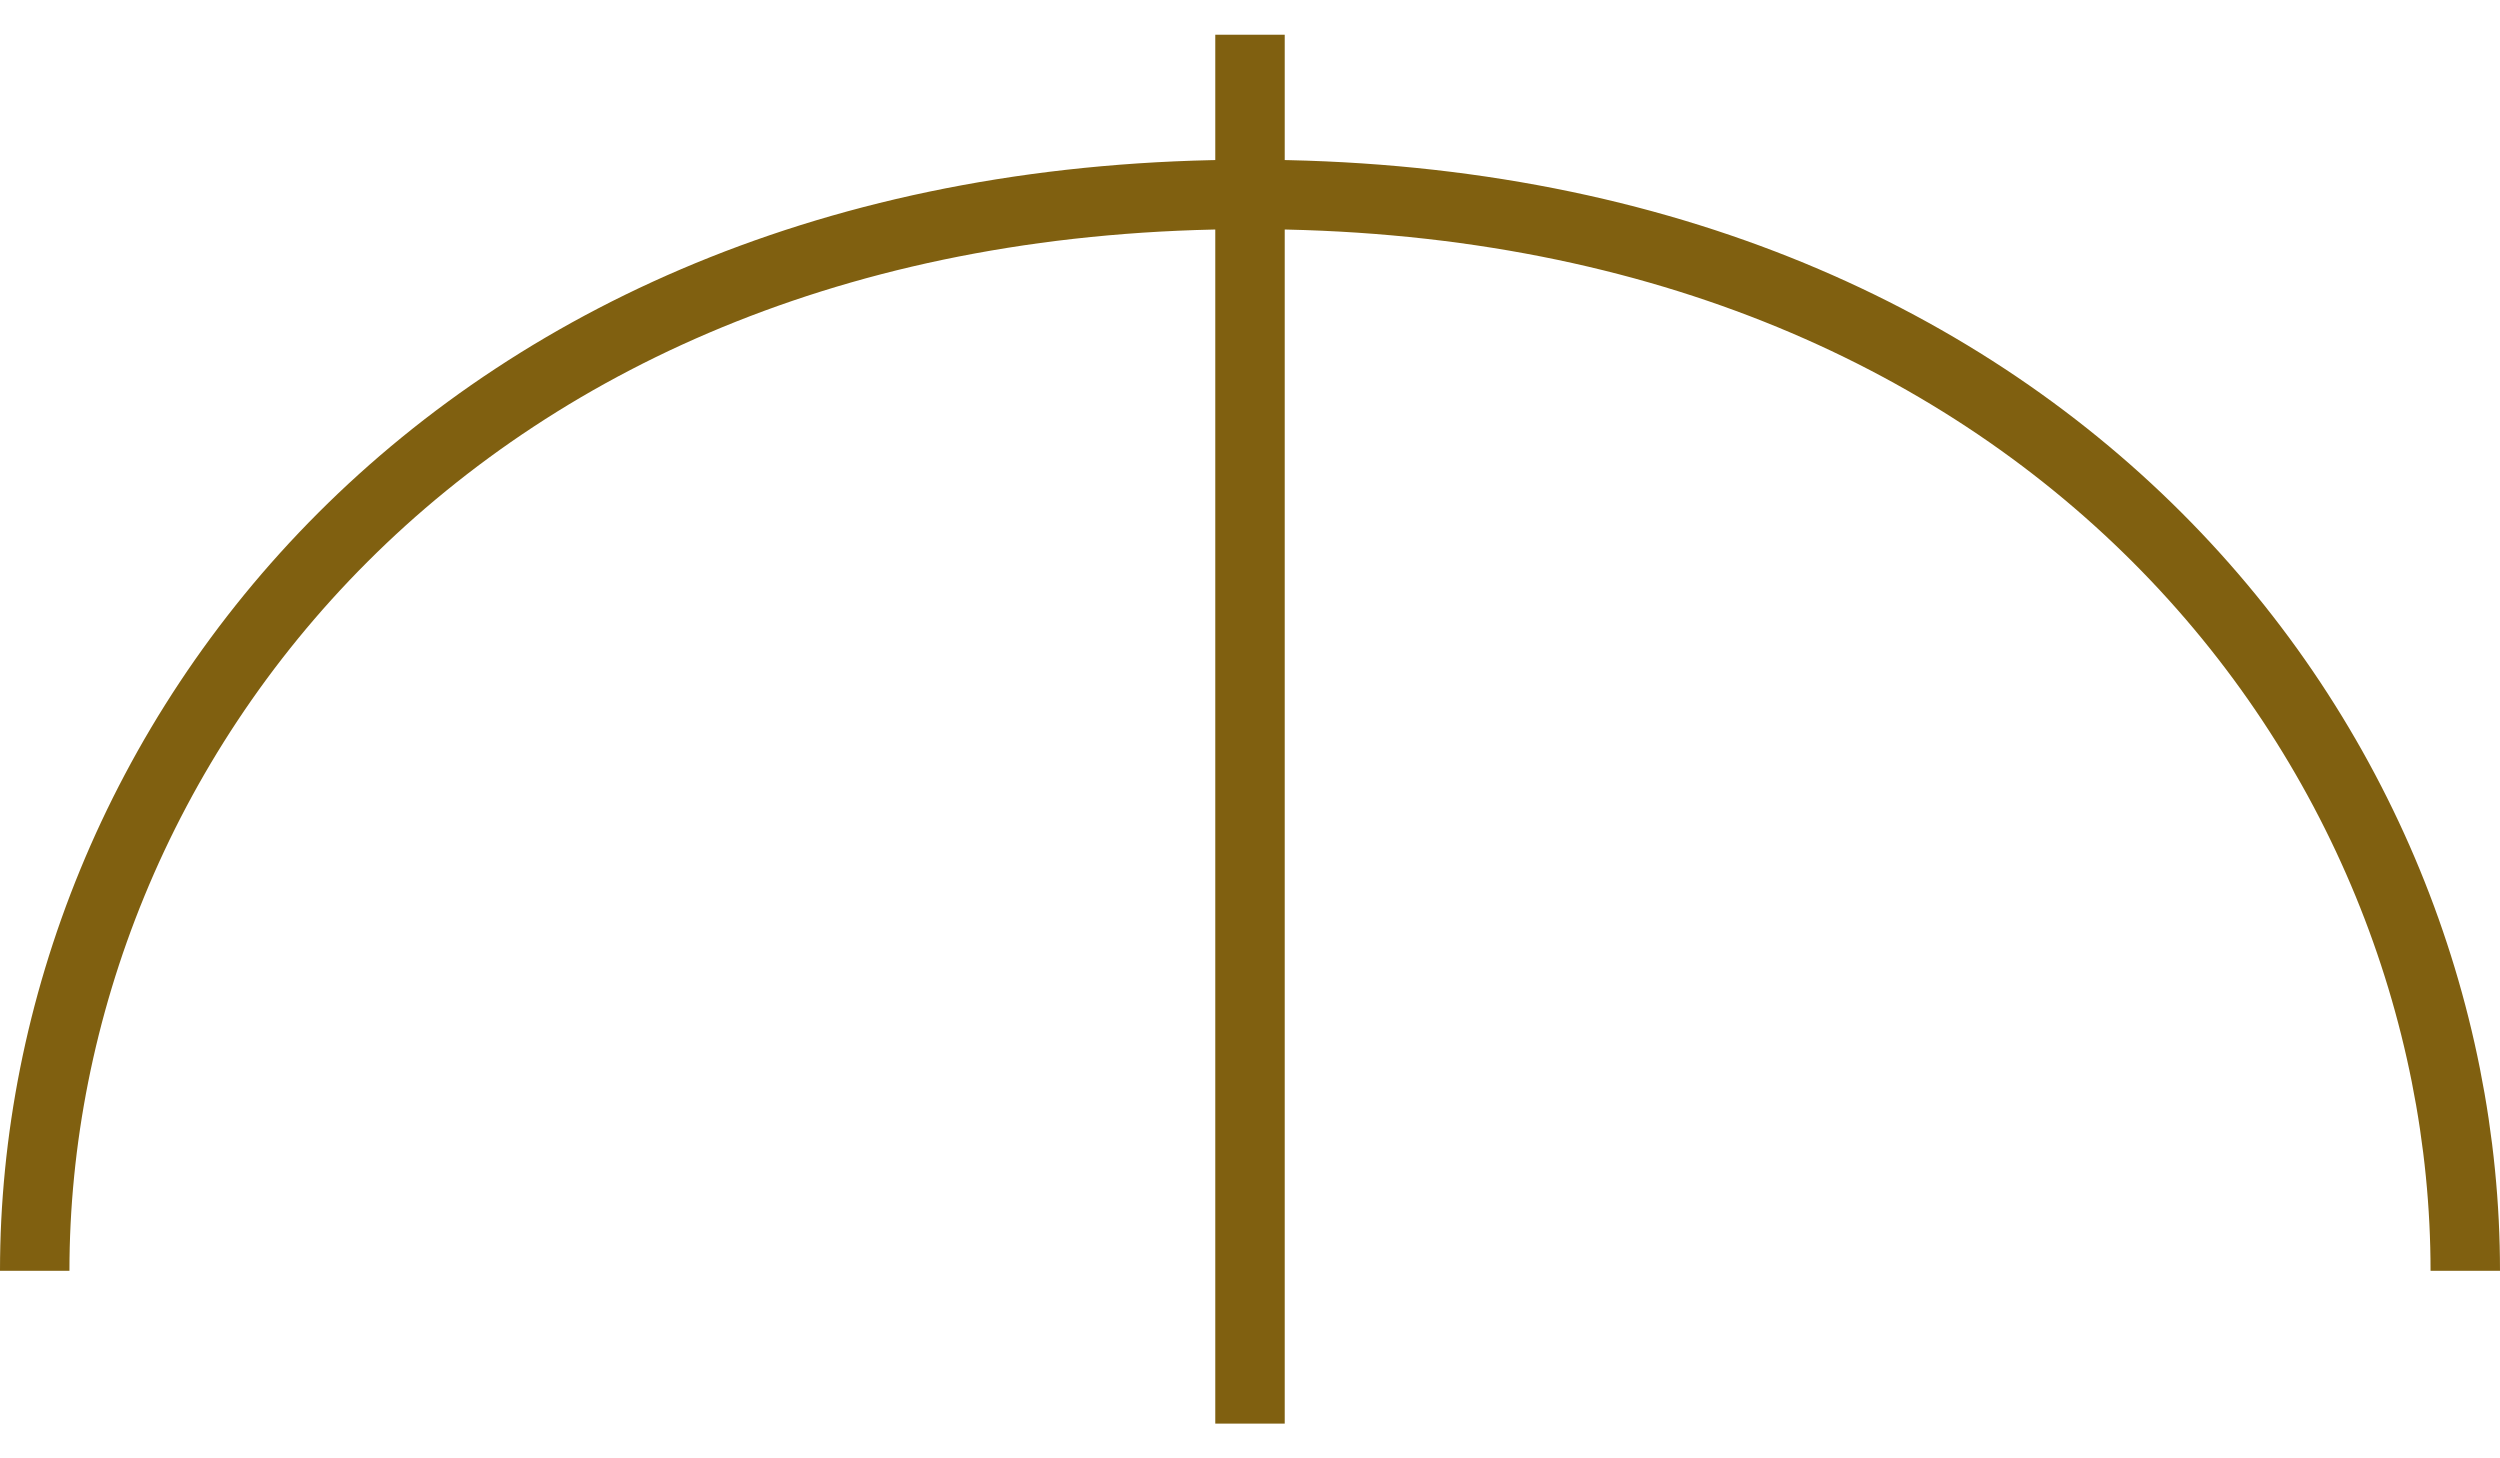 <?xml version="1.0" encoding="UTF-8" standalone="no"?>
<!-- SVG content generated using Symbology Configuration Management System (SCMS) -->

<!-- Systematic Software Engineering Ltd. - www.systematic.co.uk - do not remove  -->

<svg
    xmlns:dc="http://purl.org/dc/elements/1.1/"
    xmlns:cc="http://creativecommons.org/ns#"
    xmlns:rdf="http://www.w3.org/1999/02/22-rdf-syntax-ns#"
    xmlns:svg="http://www.w3.org/2000/svg"
    xmlns="http://www.w3.org/2000/svg"
    xmlns:sodipodi="http://sodipodi.sourceforge.net/DTD/sodipodi-0.dtd"
    xmlns:inkscape="http://www.inkscape.org/namespaces/inkscape"
    id="WAS-ICL---P----"
    width="360"
    height="210"
    viewBox="0 0 360 210"
    version="1.1"
    inkscape:version="0.48.2 r9819"
    sodipodi:docname="was-icl---p----.svg">
    <defs
        id="defs15"/>
    <sodipodi:namedview
        pagecolor="#ffffff"
        bordercolor="#666666"
        borderopacity="1"
        objecttolerance="10"
        gridtolerance="10"
        guidetolerance="10"
        inkscape:pageopacity="0"
        inkscape:pageshadow="2"
        inkscape:window-width="640"
        inkscape:window-height="480"
        id="namedview13"
        showgrid="false"
        inkscape:zoom="0.59"
        inkscape:cx="180"
        inkscape:cy="105"
        inkscape:window-x="0"
        inkscape:window-y="0"
        inkscape:window-maximized="0"
        inkscape:current-layer="WAS-ICL---P----"/>
    <g
        id="g3"
        transform="translate(-20,-95)">
        <svg
            viewBox="0 0 400 400"
            id="_0.WAS-IC----P----"
            width="400"
            height="400"
            version="1.1"
            inkscape:version="0.48.2 r9819">
            <path
                d="m 25,278 c 0,-75 60,-155 175,-155 115,0 175,80 175,155"
                style="fill:none;stroke:#806010;stroke-width:10"
                id="path6"
                inkscape:connector-curvature="0"/>
        </svg>
    </g>
    <g
        id="g8"
        transform="translate(-20,-95)">
        <svg
            viewBox="0 0 400 400"
            id="_1.WAS-I-L---P----"
            width="400"
            height="400"
            version="1.1"
            inkscape:version="0.48.2 r9819">
            <line
                x1="200"
                y1="100"
                x2="200"
                y2="300"
                style="fill:none;stroke:#806010;stroke-width:10"
                id="line11"/>
        </svg>
    </g>
</svg>
